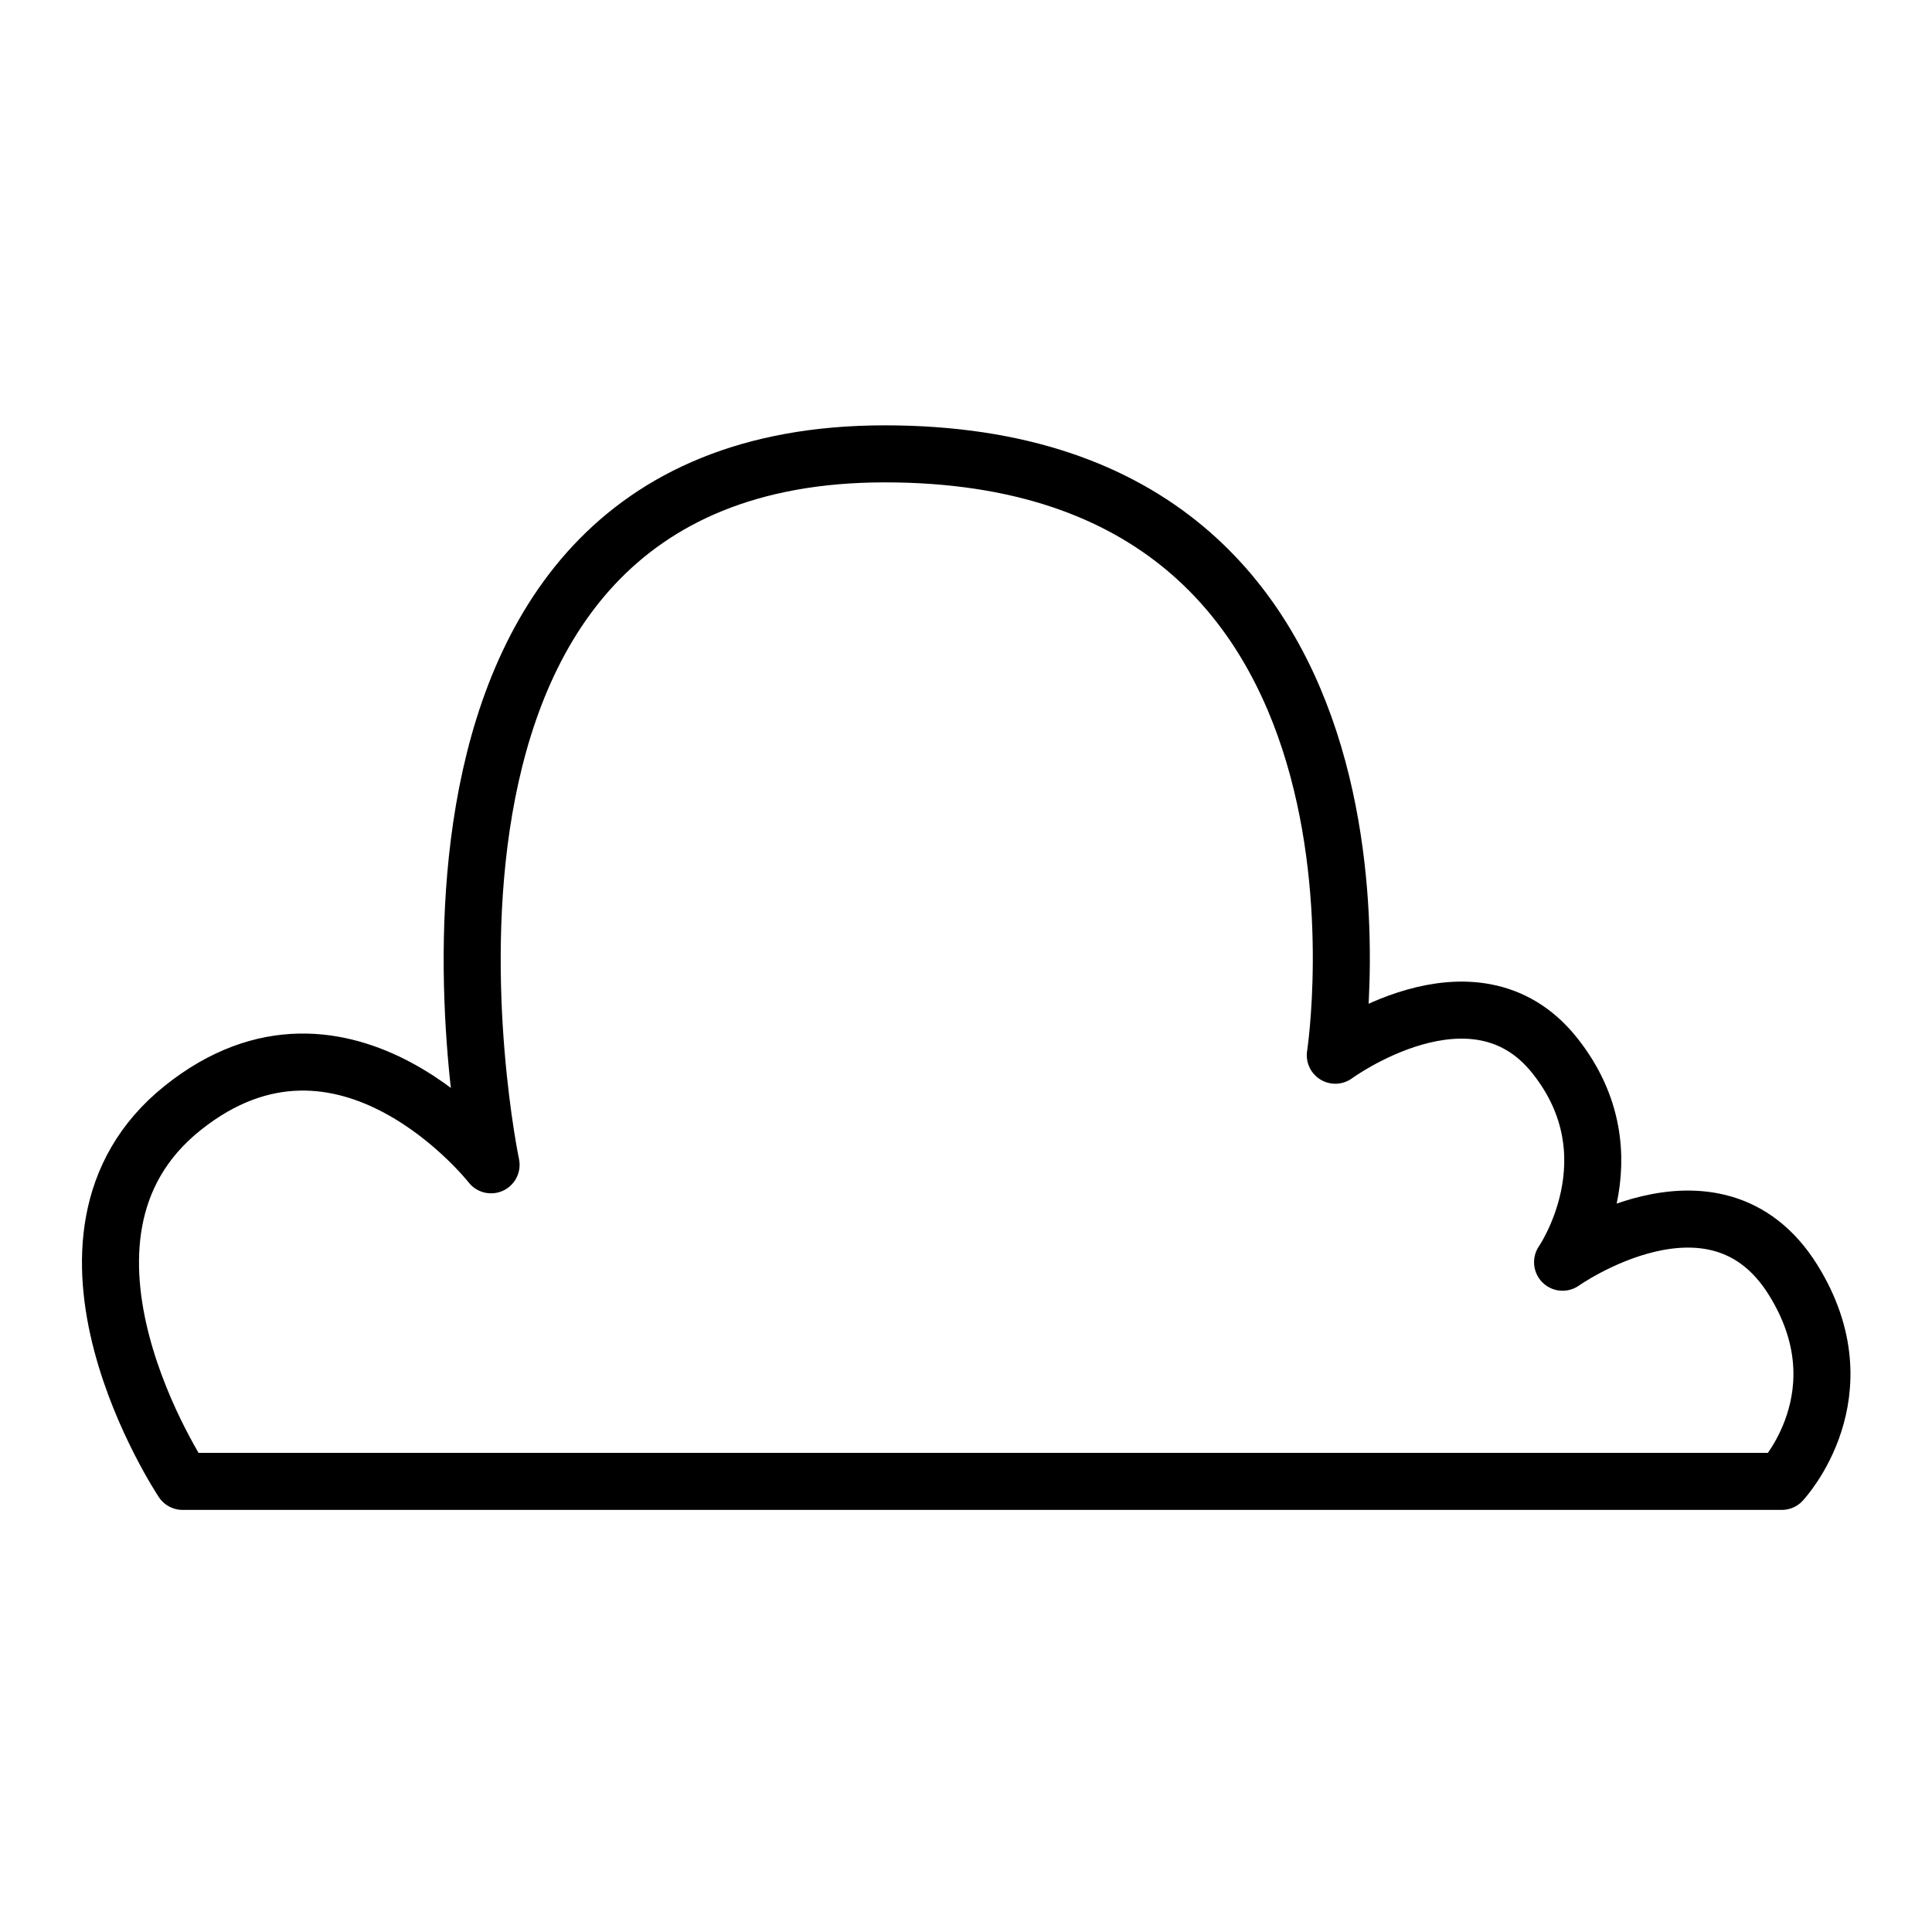 <?xml version="1.0" encoding="UTF-8"?>
<!-- The Best Svg Icon site in the world: iconSvg.co, Visit us! https://iconsvg.co -->
<svg width="800px" height="800px" version="1.1" viewBox="144 144 512 512" xmlns="http://www.w3.org/2000/svg">
 <path transform="matrix(5.038 0 0 5.038 148.09 148.09)" d="m92.912 77.113h-84.117s-8.539-12.809 0-19.64c8.539-6.833 16.225 2.987 16.225 2.987s-7.875-37.398 20.71-37.398 23.698 31.633 23.698 31.633 7.26-5.337 11.529 0c4.27 5.339 0.426 10.889 0.426 10.889s8.001-5.67 12.117 0.916c3.75 6-0.588 10.613-0.588 10.613zm0 0" fill="none" stroke="#000000" stroke-linecap="round" stroke-linejoin="round" stroke-miterlimit="10" stroke-width="3"/>
</svg>